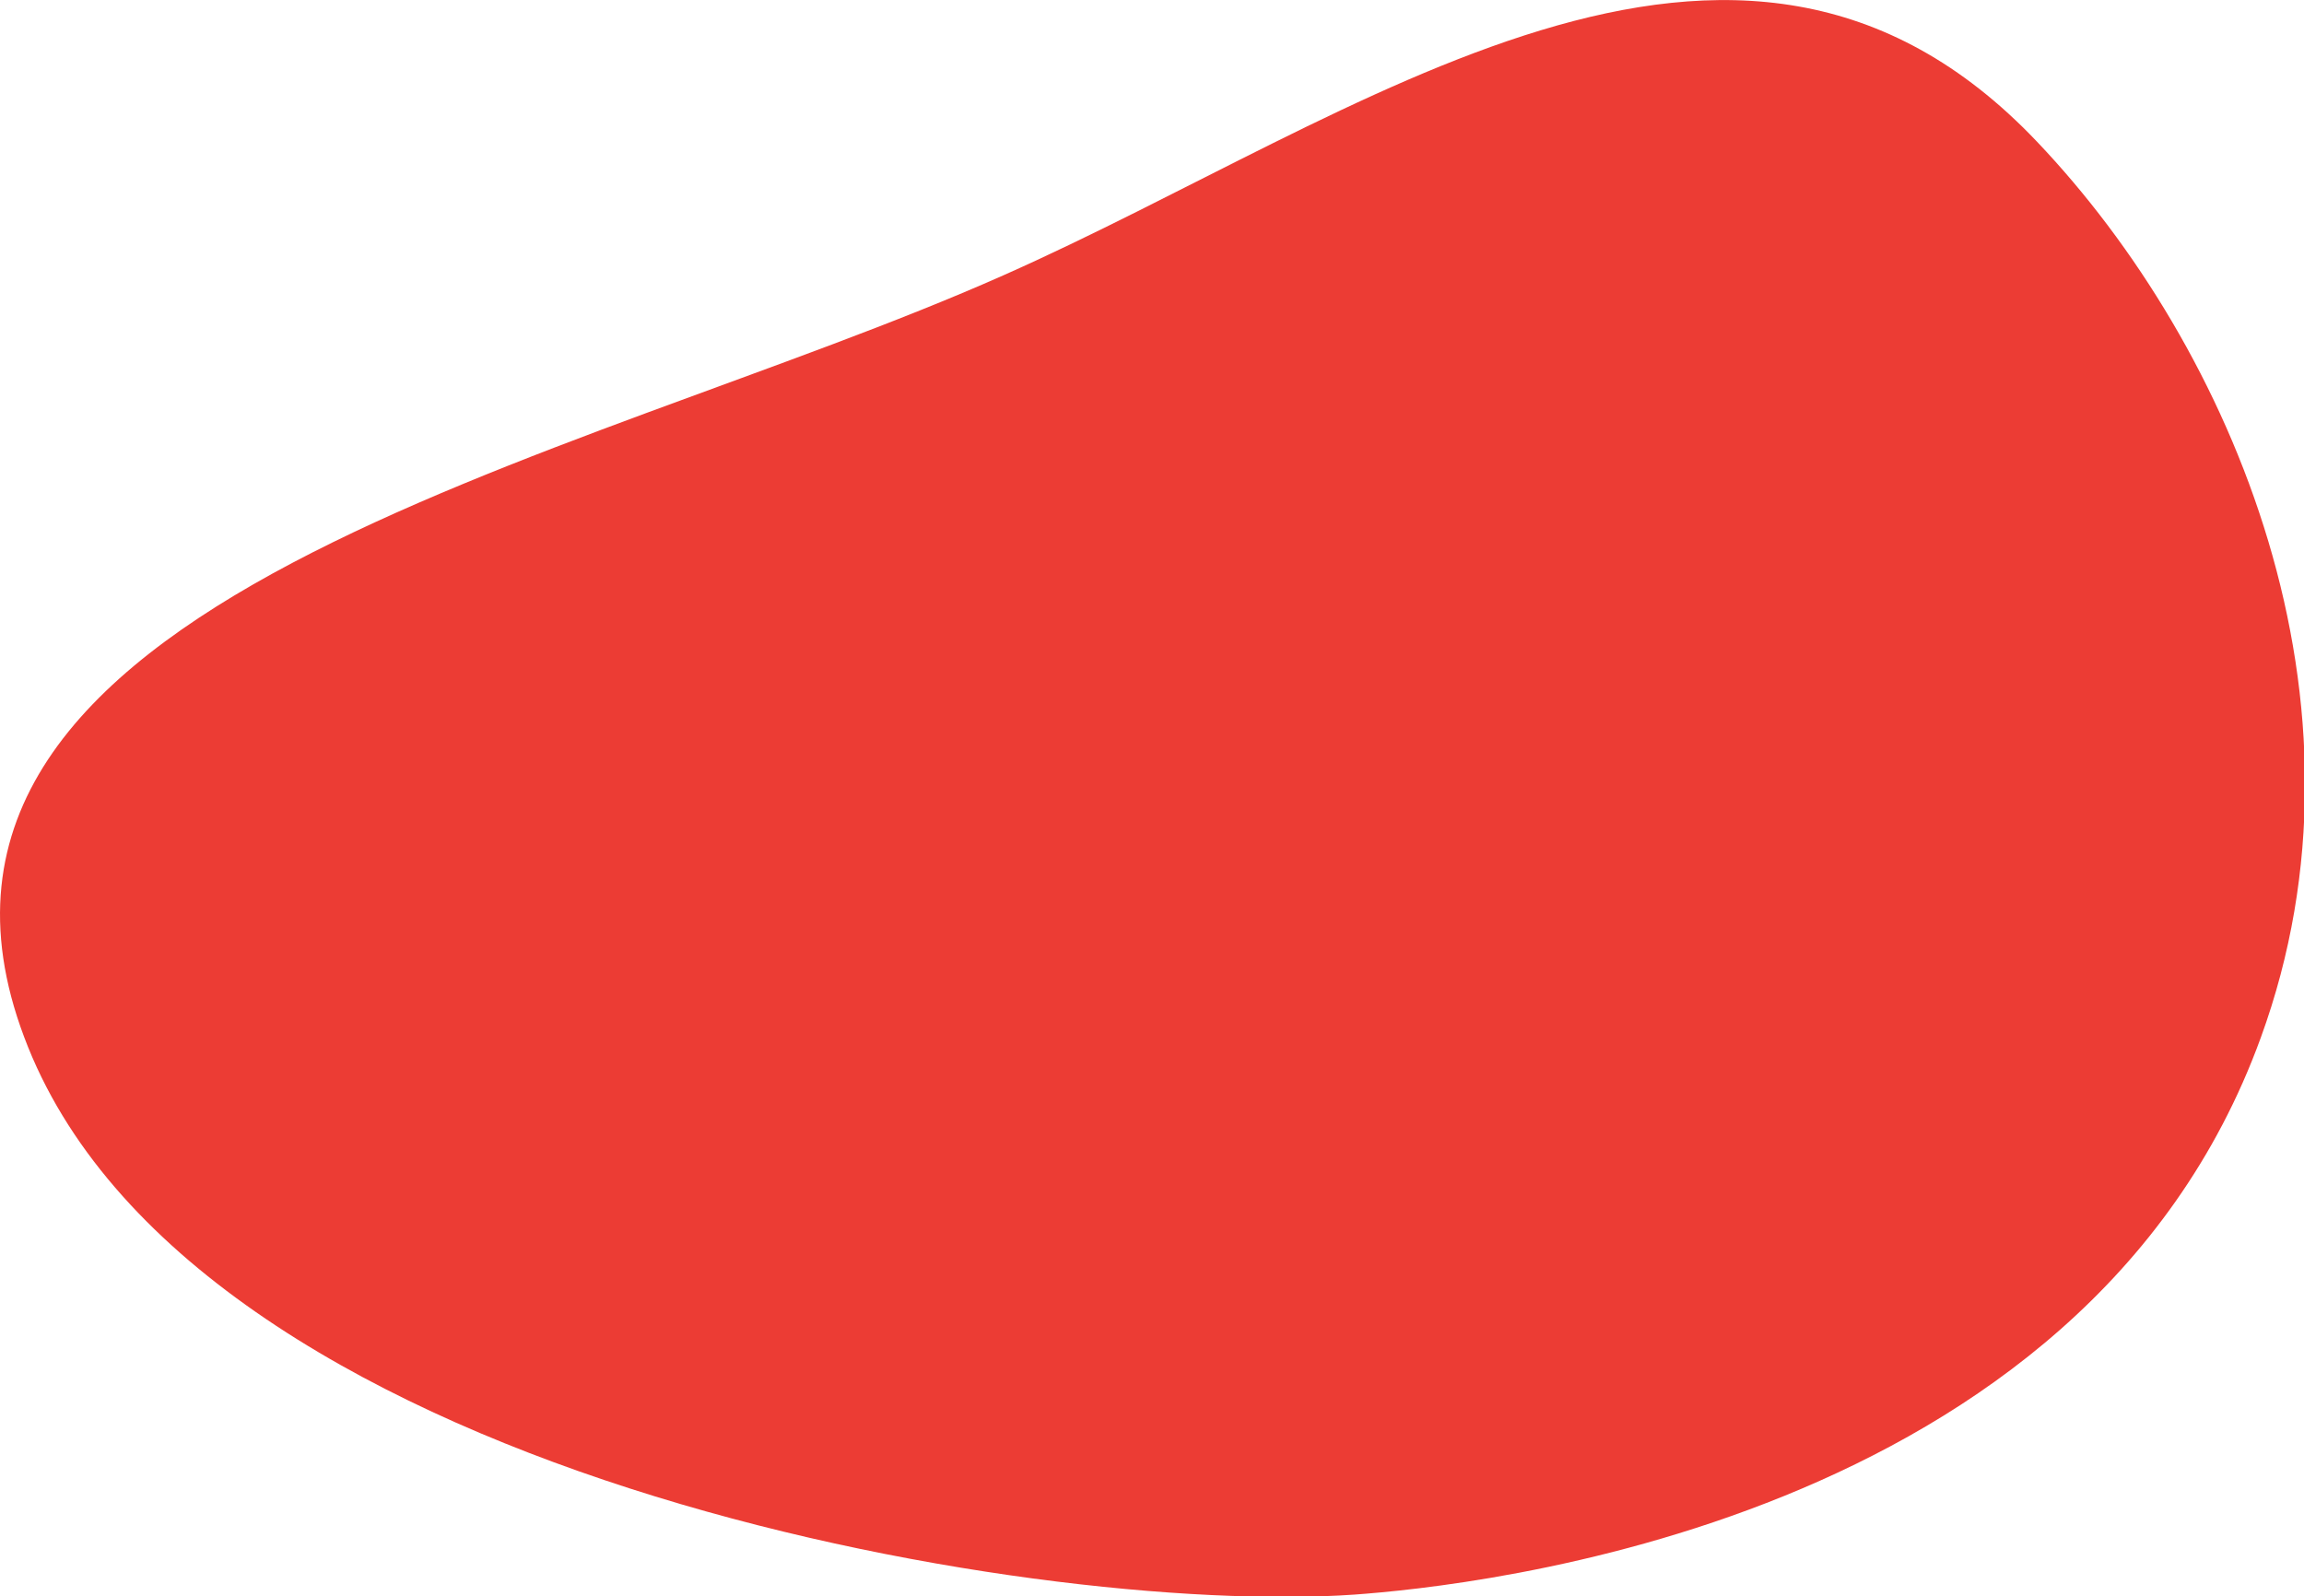 <?xml version="1.0" encoding="UTF-8"?> <!-- Generator: Adobe Illustrator 23.0.4, SVG Export Plug-In . SVG Version: 6.00 Build 0) --> <svg xmlns="http://www.w3.org/2000/svg" xmlns:xlink="http://www.w3.org/1999/xlink" id="Layer_1" x="0px" y="0px" viewBox="0 0 276.8 191.8" style="enable-background:new 0 0 276.8 191.8;" xml:space="preserve"> <style type="text/css"> .st0{fill:#EC3C34;} </style> <path id="Path_9028" class="st0" d="M2.9,124.6C-16.9,72,69.4,55.8,120.5,33.1c42.9-19,88-54.2,124.2-16.1 c23.6,24.8,41.6,67.4,26.9,107.7c-21.3,58.6-95.1,65.9-108.9,66.9C123.9,194.3,22.6,177.2,2.9,124.6z"></path> </svg> 
